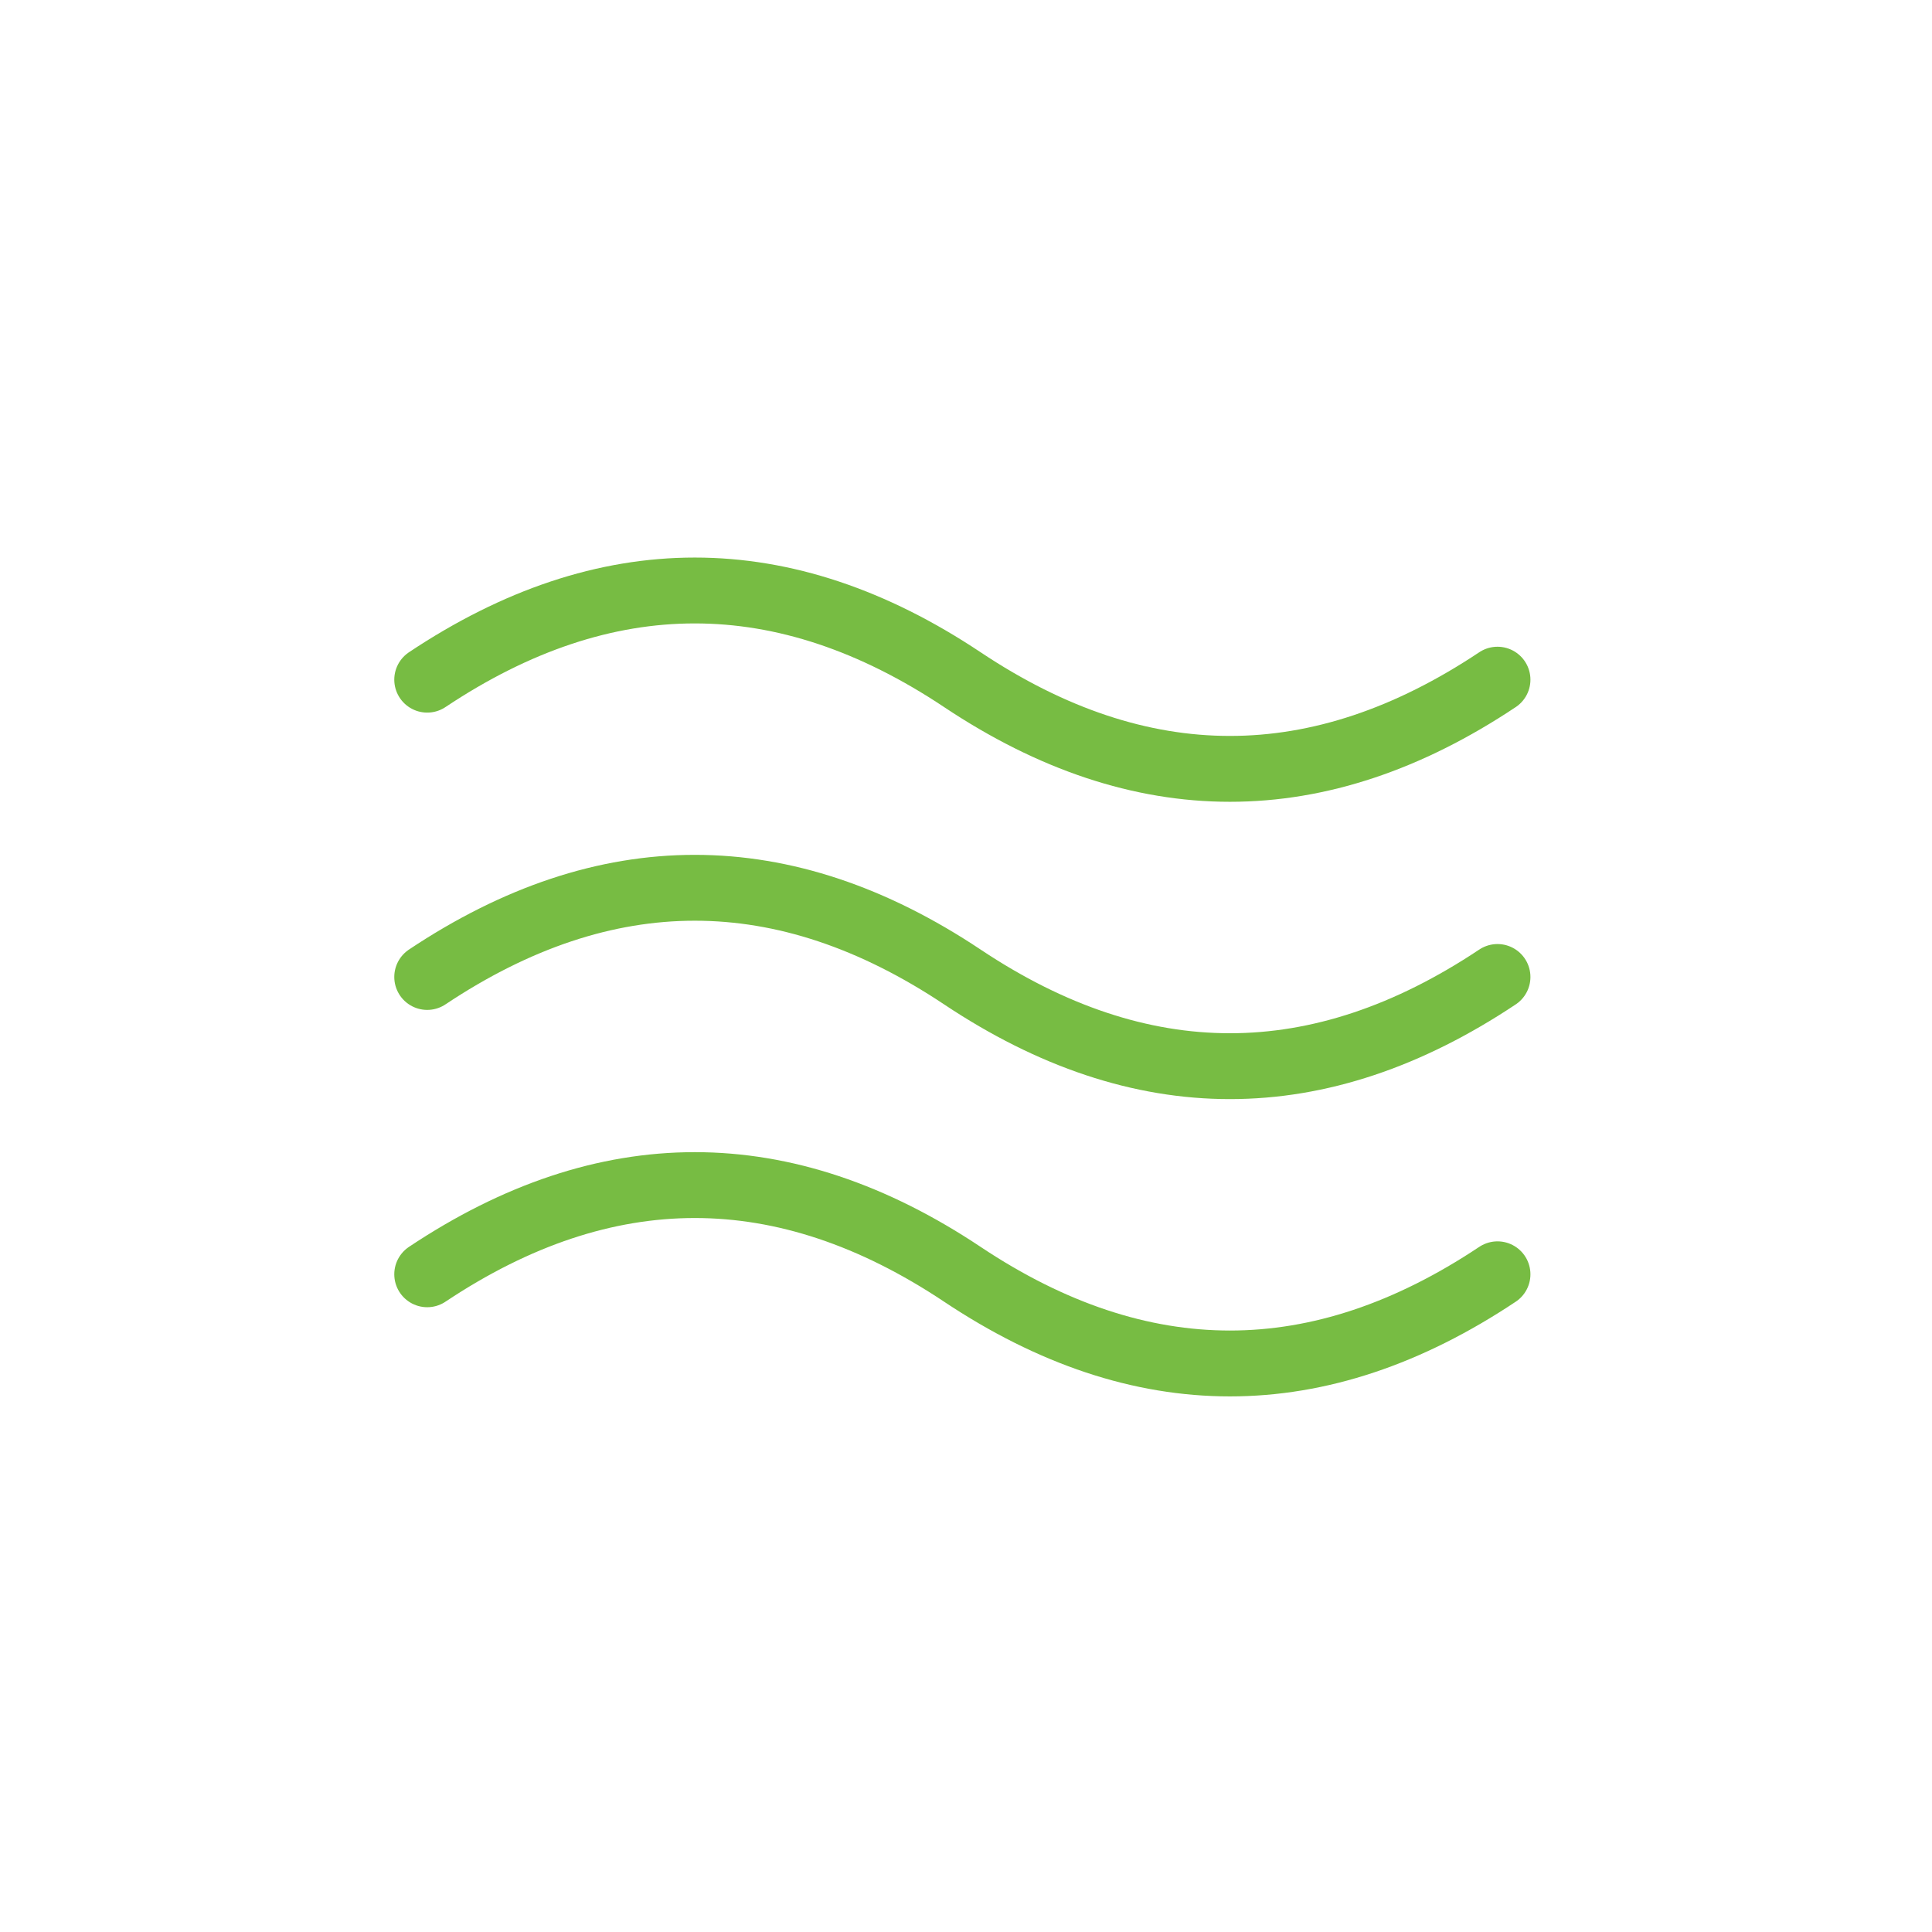 <svg width="88" height="88" viewBox="0 0 88 88" fill="none" xmlns="http://www.w3.org/2000/svg">
<g clip-path="url(#clip0_1077_1343)">
<path d="M19.459 30.958C27.584 25.542 35.709 25.542 43.834 30.958C51.959 36.375 60.084 36.375 68.209 30.958" stroke="#77BC43" stroke-width="3" stroke-linecap="round" stroke-linejoin="round"/>
<path d="M19.459 58.042C27.584 52.625 35.709 52.625 43.834 58.042C51.959 63.458 60.084 63.458 68.209 58.042" stroke="#77BC43" stroke-width="3" stroke-linecap="round" stroke-linejoin="round"/>
<path d="M19.459 44.5C27.584 39.083 35.709 39.083 43.834 44.5C51.959 49.917 60.084 49.917 68.209 44.5" stroke="#77BC43" stroke-width="3" stroke-linecap="round" stroke-linejoin="round"/>
</g>
<defs>
<clipPath id="clip0_1077_1343">
<rect width="65" height="65" fill="white" transform="translate(11.334 12)"/>
</clipPath>
</defs>
</svg>
